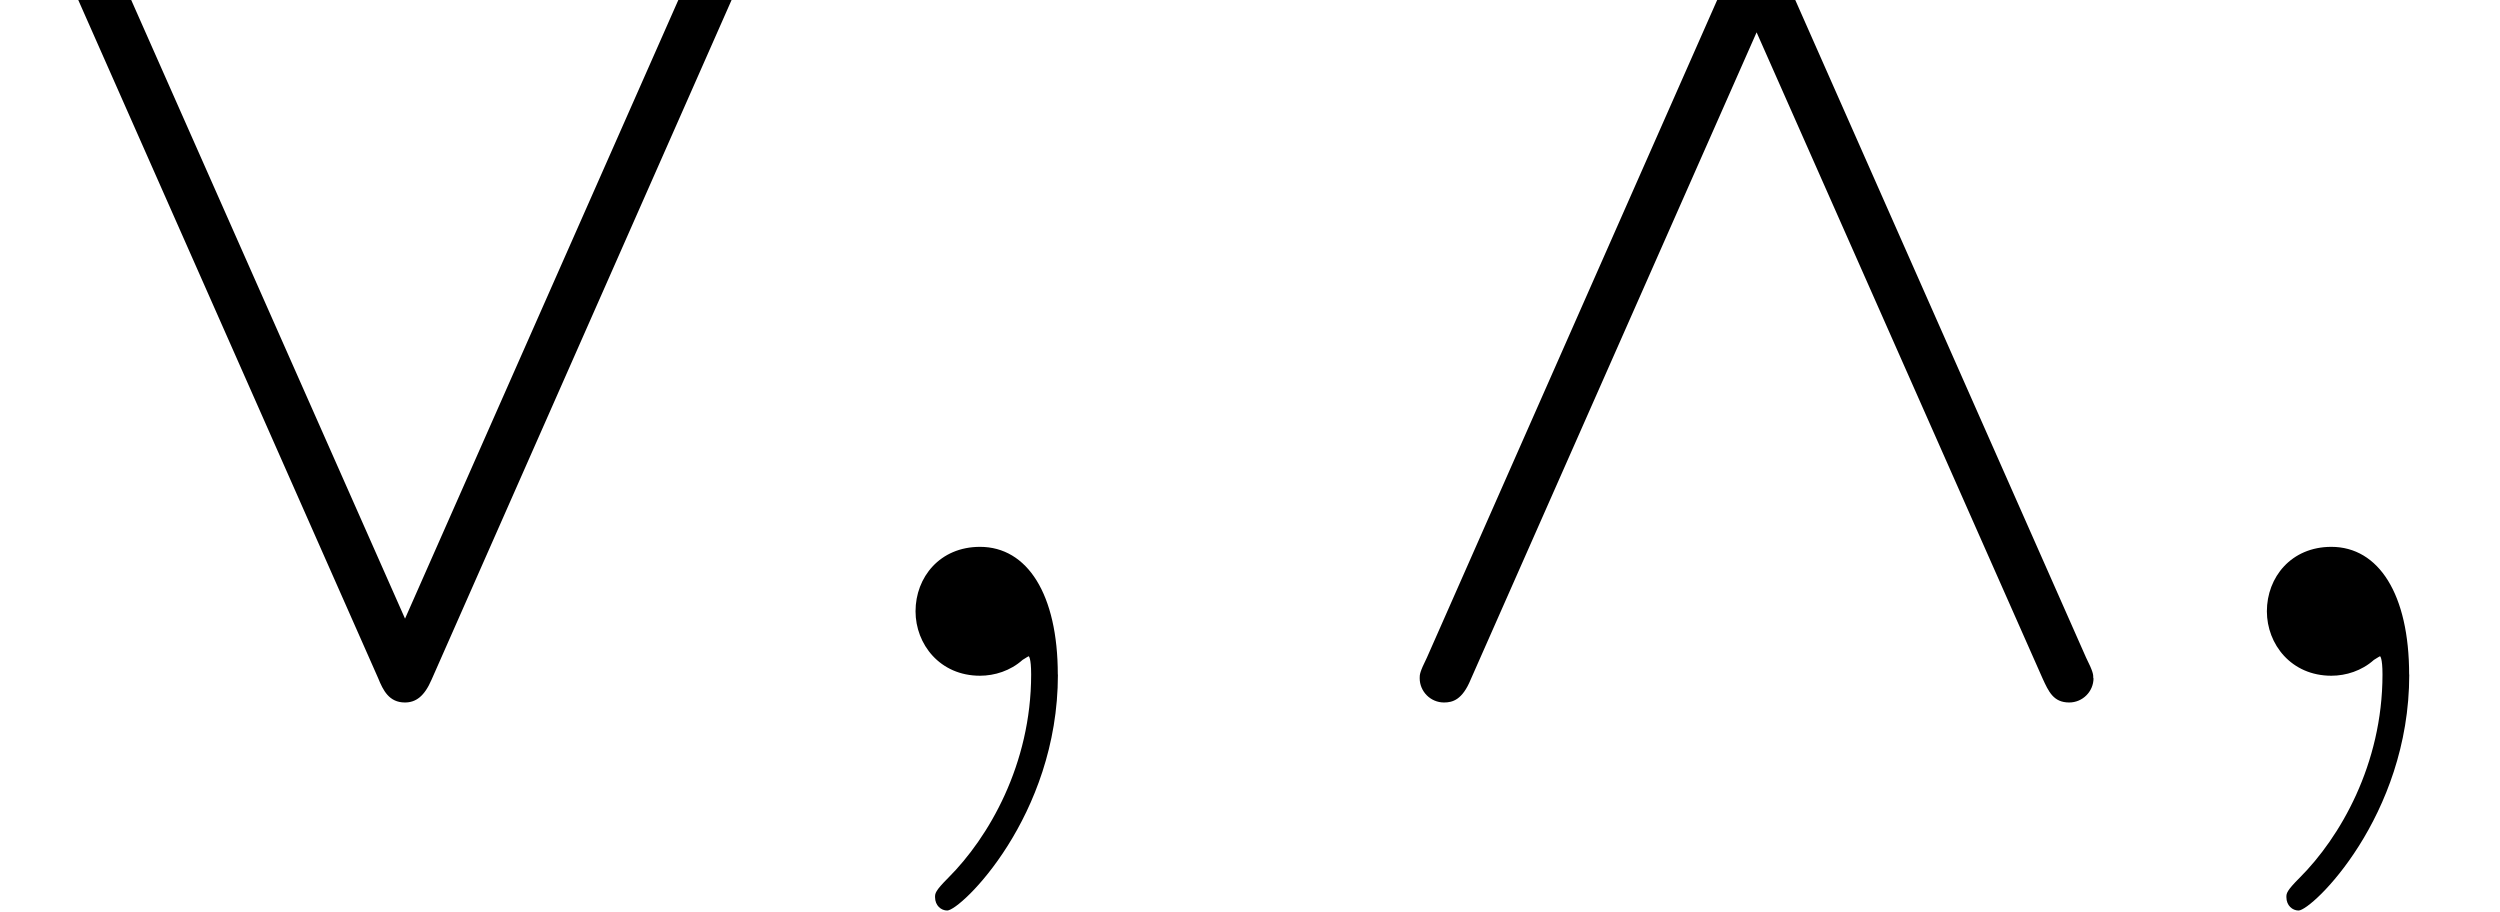 <?xml version='1.0' encoding='UTF-8'?>
<!-- This file was generated by dvisvgm 3.2.2 -->
<svg version='1.1' xmlns='http://www.w3.org/2000/svg' xmlns:xlink='http://www.w3.org/1999/xlink' width='22.424pt' height='8.182pt' viewBox='0 -6.061 22.424 8.182'>
<defs>
<path id='g22-59' d='m2.215-.011c0-.72-.273-1.145-.698-1.145c-.36 0-.578 .273-.578 .578c0 .295 .218 .578 .578 .578c.131 0 .273-.044 .382-.142c.033-.022 .055-.033 .055-.033s.022 .011 .022 .164c0 .807-.382 1.462-.742 1.822c-.12 .12-.12 .142-.12 .175c0 .076 .055 .12 .109 .12c.12 0 .993-.84 .993-2.116z'/>
<path id='g19-94' d='m6.655 .022c0-.033 0-.055-.065-.185l-2.716-6.142c-.044-.109-.098-.218-.24-.218c-.098 0-.175 .055-.24 .207l-2.716 6.153c-.065 .131-.065 .153-.065 .185c0 .12 .098 .218 .218 .218c.076 0 .164-.022 .24-.207l2.564-5.804l2.564 5.793c.055 .12 .098 .218 .24 .218c.12 0 .218-.098 .218-.218z'/>
<path id='g19-95' d='m6.655-6.305c0-.12-.098-.218-.218-.218c-.076 0-.164 .022-.24 .207l-2.564 5.804l-2.564-5.793c-.055-.12-.098-.218-.24-.218c-.12 0-.218 .098-.218 .218c0 .033 0 .055 .065 .185l2.716 6.142c.044 .109 .098 .218 .24 .218c.098 0 .175-.055 .24-.207l2.716-6.153c.065-.131 .065-.153 .065-.185z'/>
</defs>
<g id='page239'>
<use x='0' y='0' xlink:href='#g19-95'/>
<use x='7.273' y='0' xlink:href='#g22-59'/>
<use x='12.121' y='0' xlink:href='#g19-94'/>
<use x='19.394' y='0' xlink:href='#g22-59'/>
</g>
</svg>